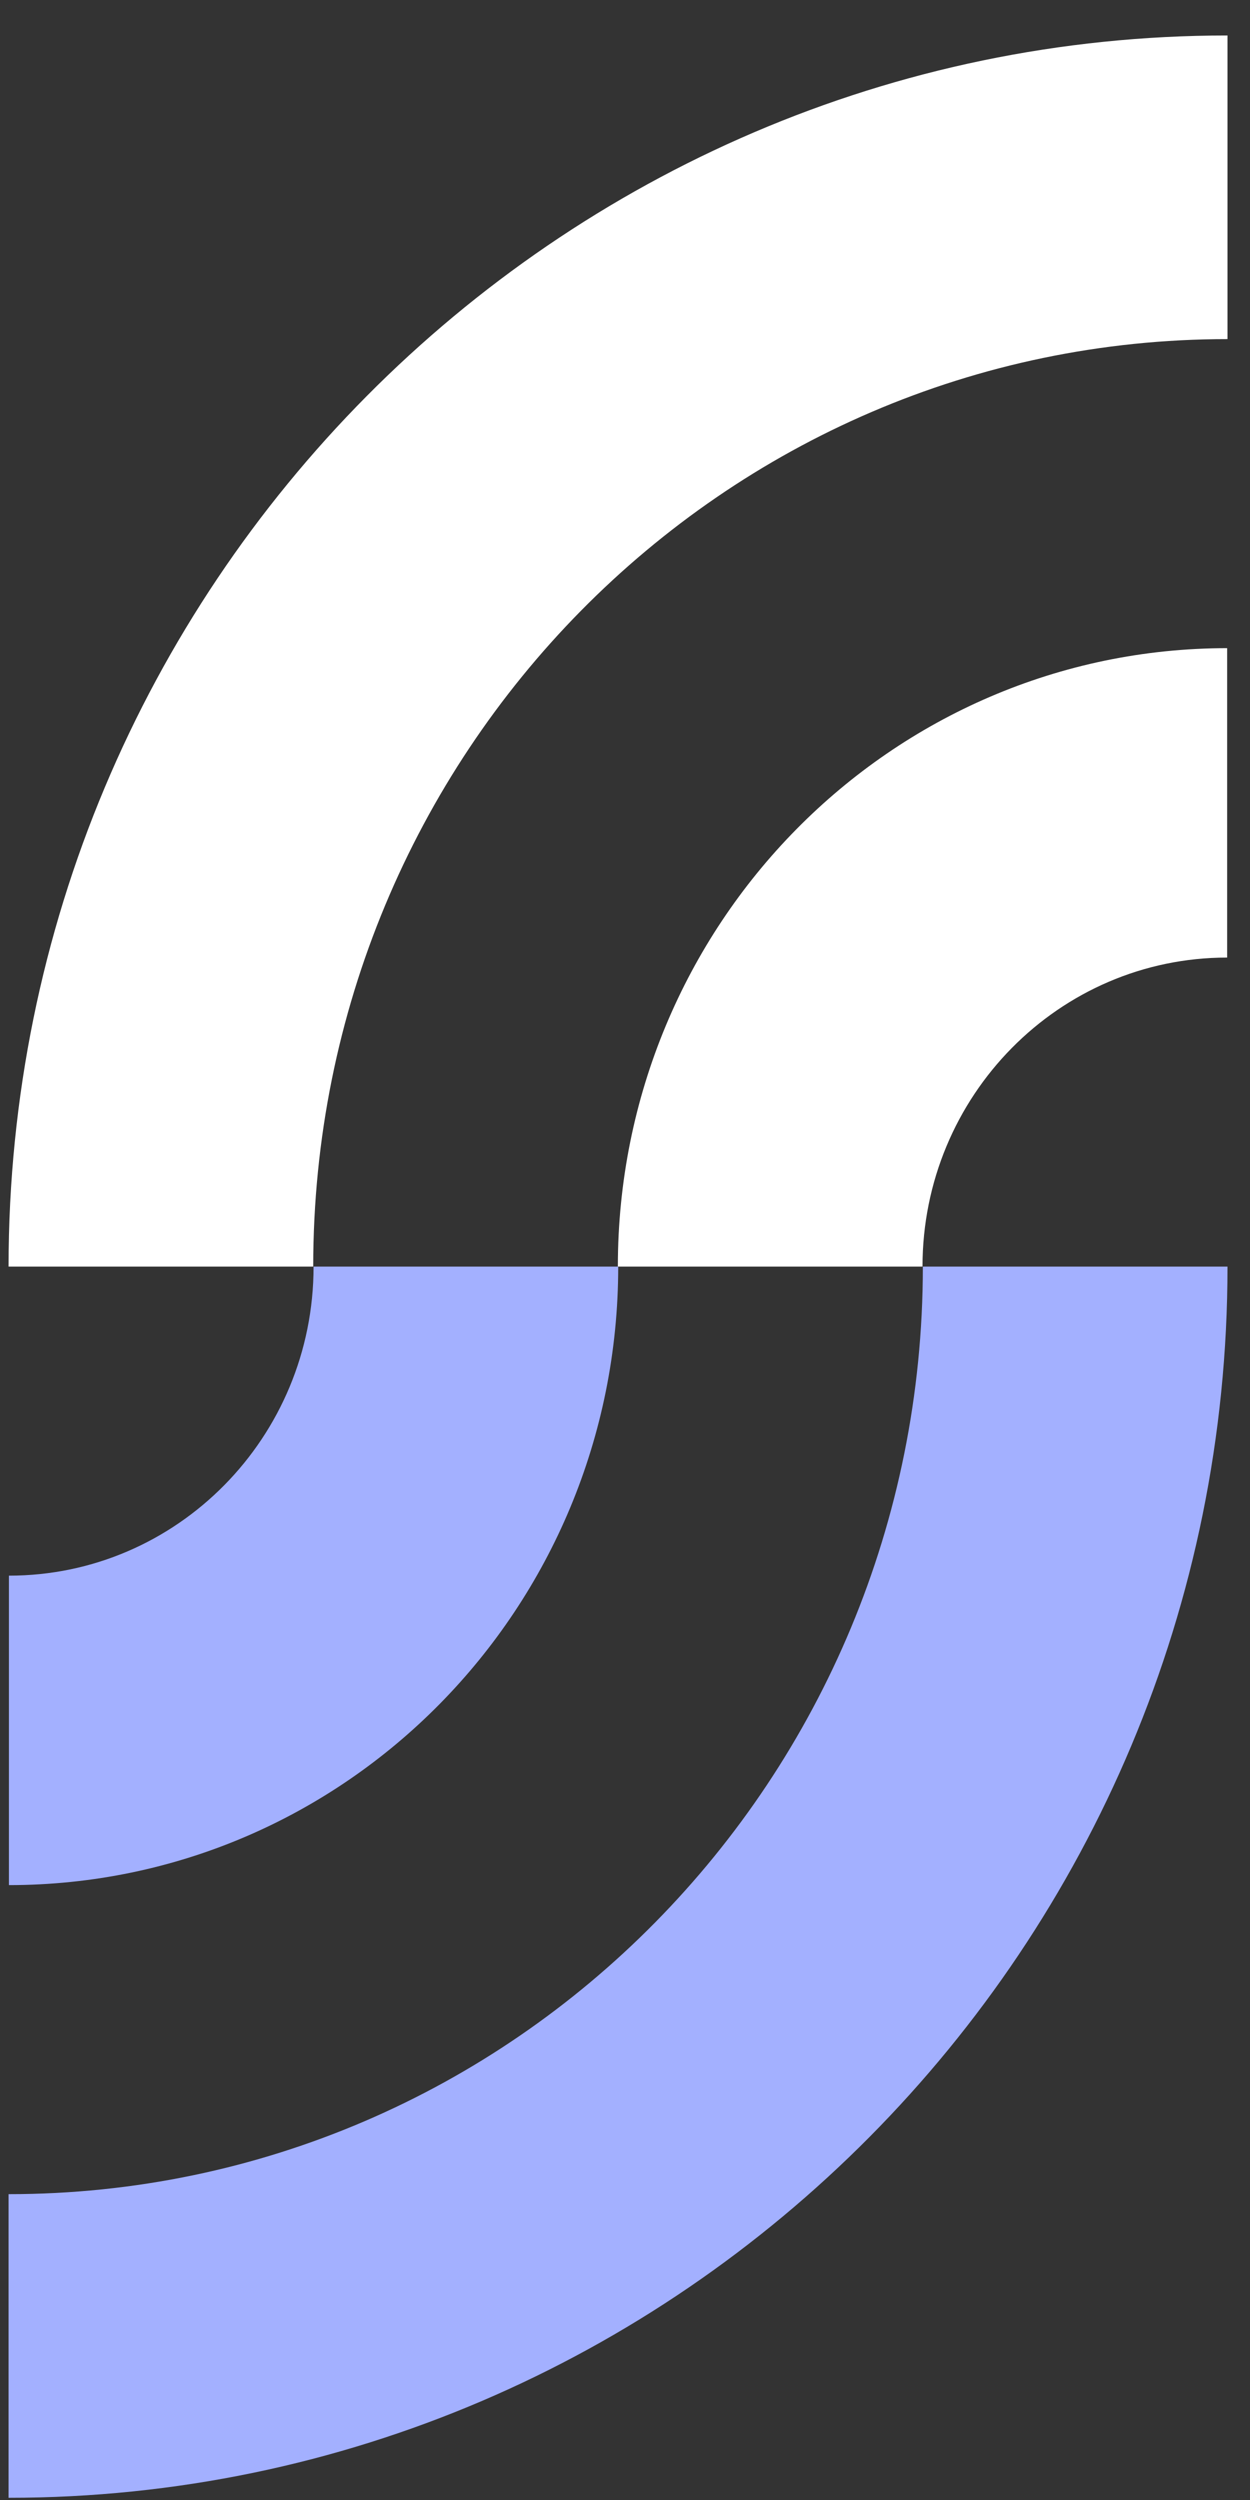 <svg width="21" height="42" viewBox="0 0 21 42" fill="none" xmlns="http://www.w3.org/2000/svg">
<rect x="0" y="0" width="21" height="42" fill="#333333" stroke="none"/>
<g clip-path="url(#clip0_1513_4185)">
<path d="M20.622 10.889C14.964 10.889 10.38 15.539 10.38 21.279H15.498C15.498 18.412 17.79 16.087 20.616 16.087V10.889H20.622Z" fill="white"/>
<path d="M20.622 0.596C9.36 0.596 0.144 9.86 0.144 21.279H5.262C5.262 12.672 12.138 5.697 20.622 5.697V0.596Z" fill="white"/>
<path d="M0.144 31.67C5.802 31.67 10.386 27.019 10.386 21.279H5.268C5.268 24.146 2.976 26.471 0.15 26.471V31.67H0.144Z" fill="#A3B0FF"/>
<path d="M0.144 41.963C11.406 41.963 20.622 32.698 20.622 21.279H15.504C15.504 29.886 8.628 36.862 0.144 36.862V41.963Z" fill="#A3B0FF"/>
</g>
<defs>
<clipPath id="clip0_1513_4185">
<rect width="21" height="42" fill="white"/>
</clipPath>
</defs>
</svg>
